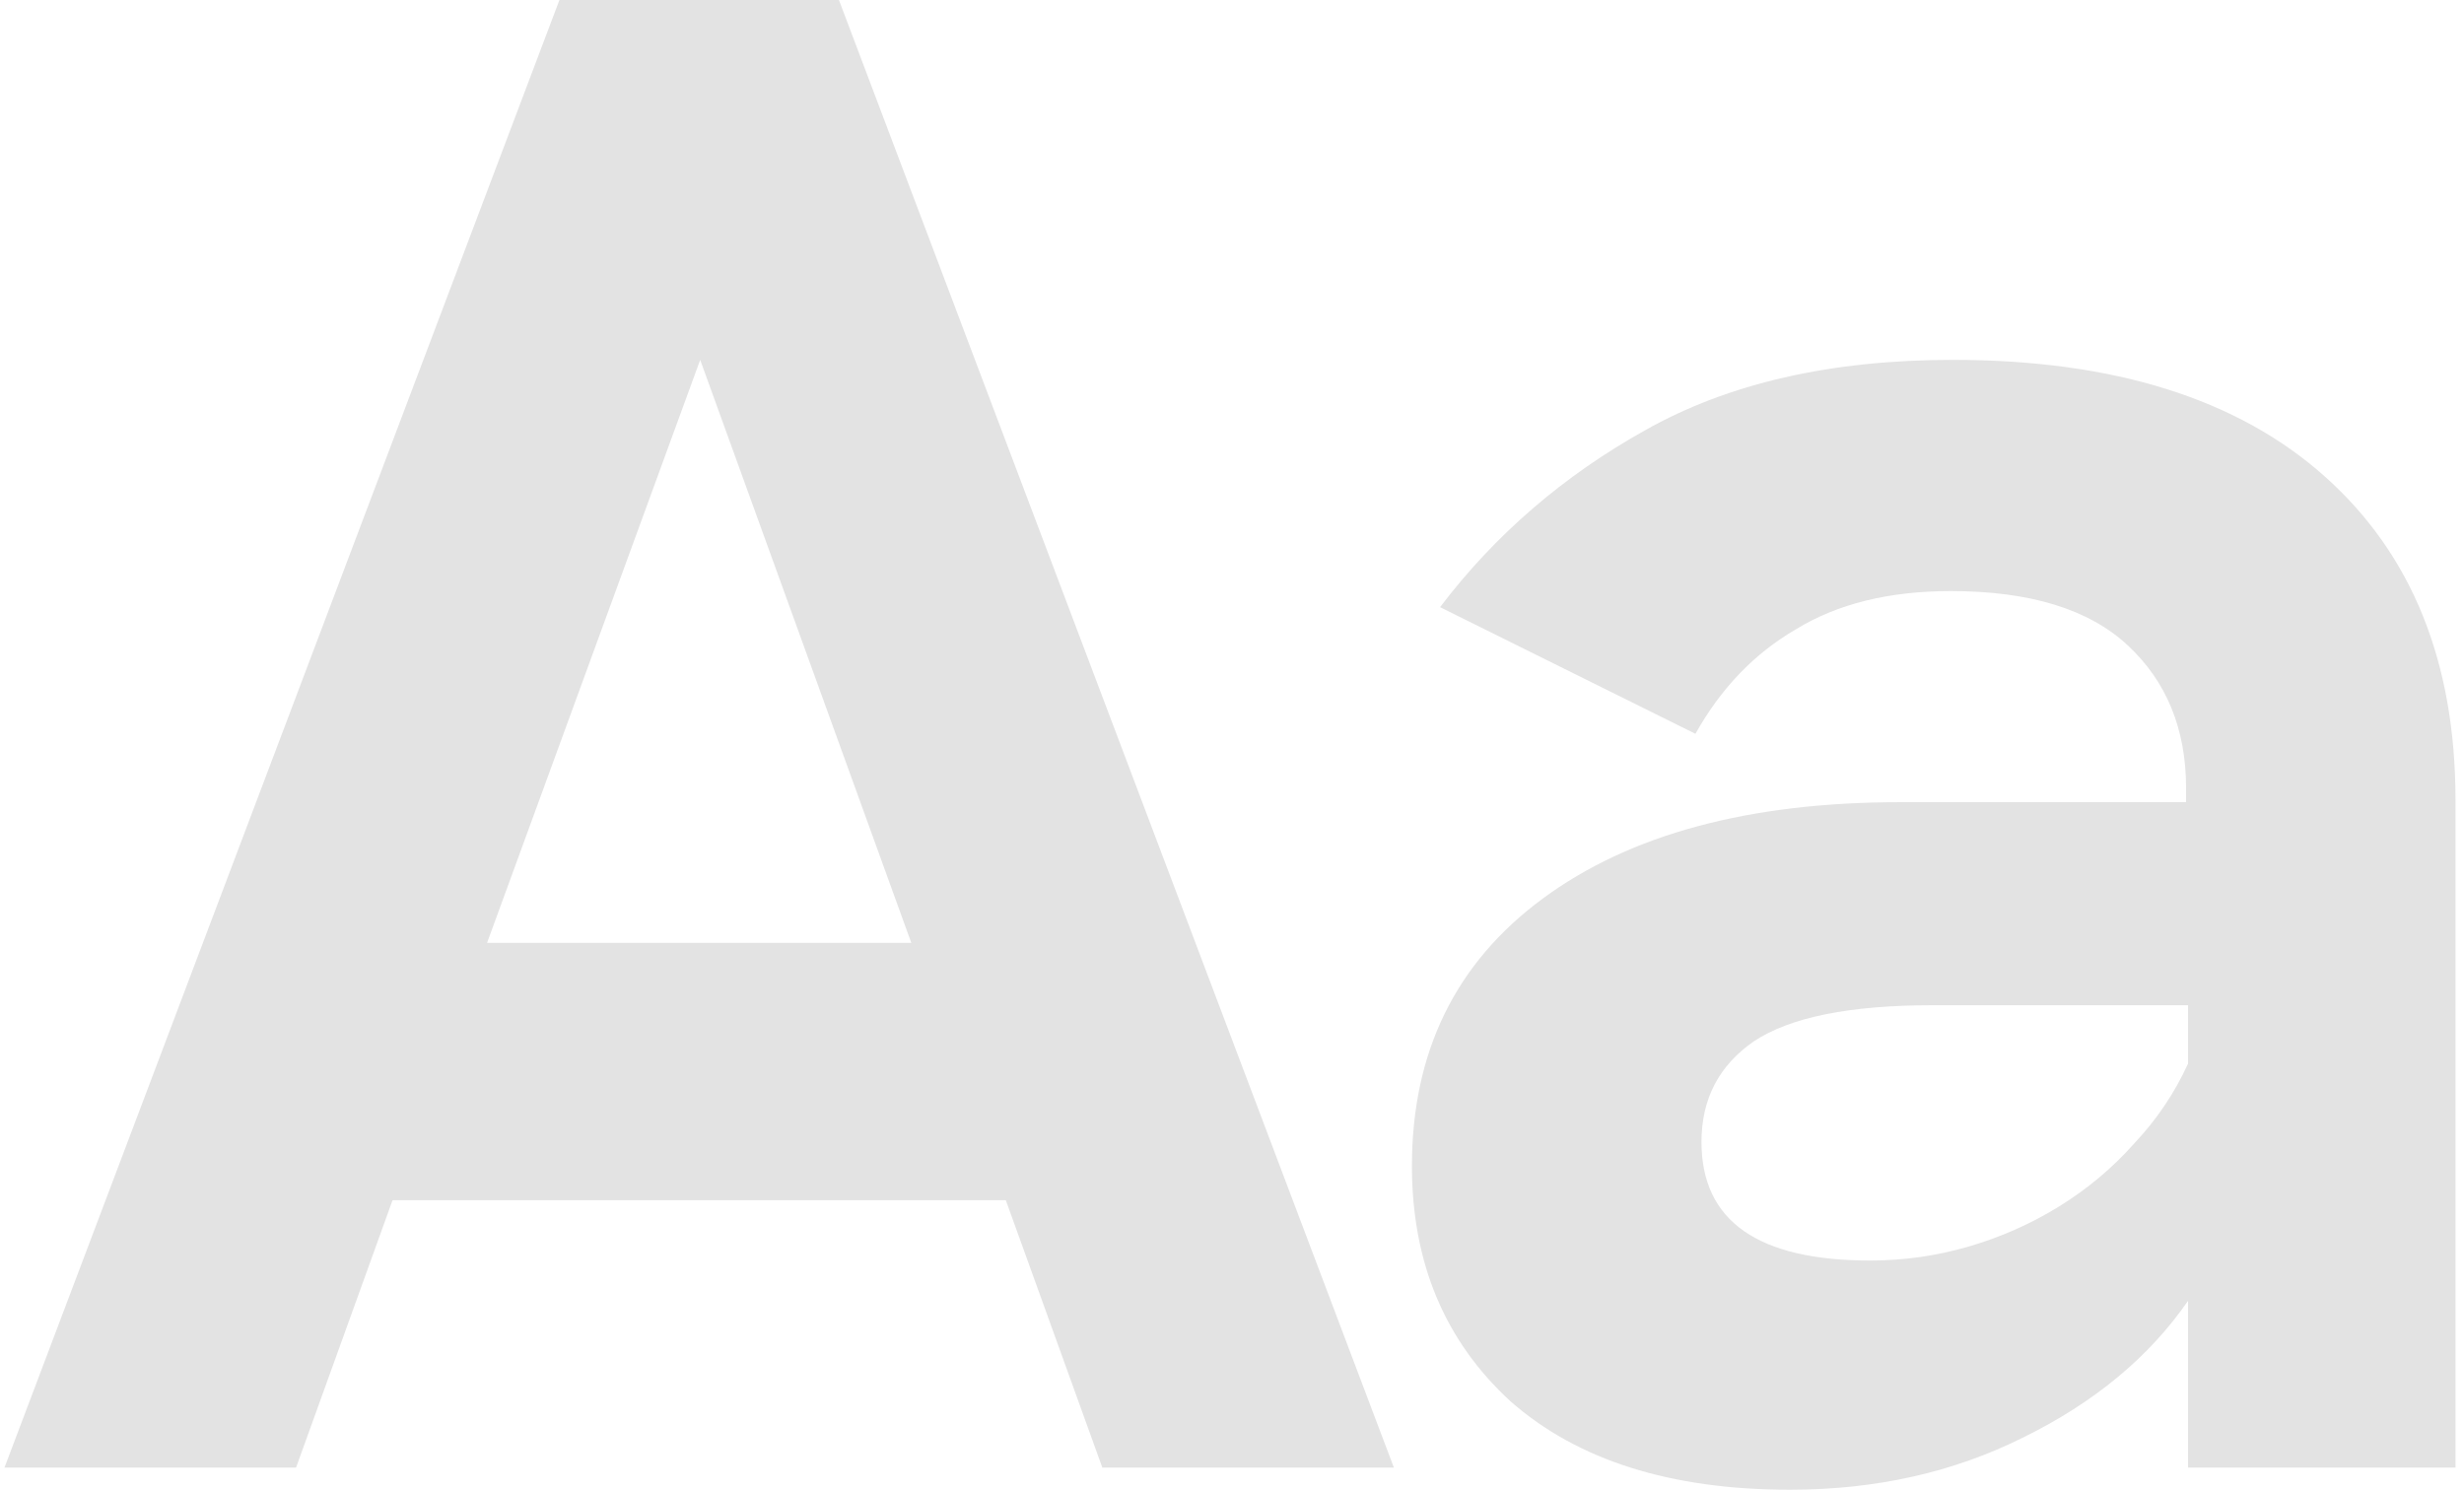 <svg width="286" height="173" viewBox="0 0 286 173" fill="none" xmlns="http://www.w3.org/2000/svg">
<path d="M64.934 0H97.376L161.791 170.375H127.95L116.747 139.334H45.563L34.361 170.375H0.519L64.934 0ZM56.532 109.46H105.778L81.272 41.777L56.532 109.46Z" fill="#E3E3E3"/>
<path d="M207.762 172.942C193.914 172.942 183.1 169.519 175.321 162.673C167.697 155.671 163.885 146.569 163.885 135.366C163.885 122.141 168.941 111.794 179.055 104.325C189.168 96.857 203.016 93.123 220.598 93.123H253.74V91.489C253.74 84.643 251.484 79.119 246.971 74.918C242.459 70.717 235.613 68.617 226.433 68.617C219.276 68.617 213.285 70.095 208.462 73.051C203.639 75.852 199.749 79.897 196.792 85.187L167.152 70.484C173.531 62.082 181.467 55.236 190.958 49.945C200.605 44.5 212.507 41.777 226.666 41.777C245.338 41.777 259.73 46.289 269.844 55.313C279.957 64.338 285.014 76.863 285.014 92.889V170.375H253.973V151.003C249.461 157.538 243.081 162.828 234.835 166.874C226.744 170.919 217.72 172.942 207.762 172.942ZM217.097 146.335C220.987 146.335 224.799 145.791 228.534 144.702C232.268 143.613 235.769 142.057 239.036 140.034C242.304 138.011 245.182 135.599 247.671 132.799C250.317 129.998 252.417 126.886 253.973 123.463V116.695H224.333C214.686 116.695 207.762 118.095 203.561 120.896C199.515 123.697 197.493 127.586 197.493 132.565C197.493 141.745 204.028 146.335 217.097 146.335Z" fill="#E3E3E3"/>
</svg>
